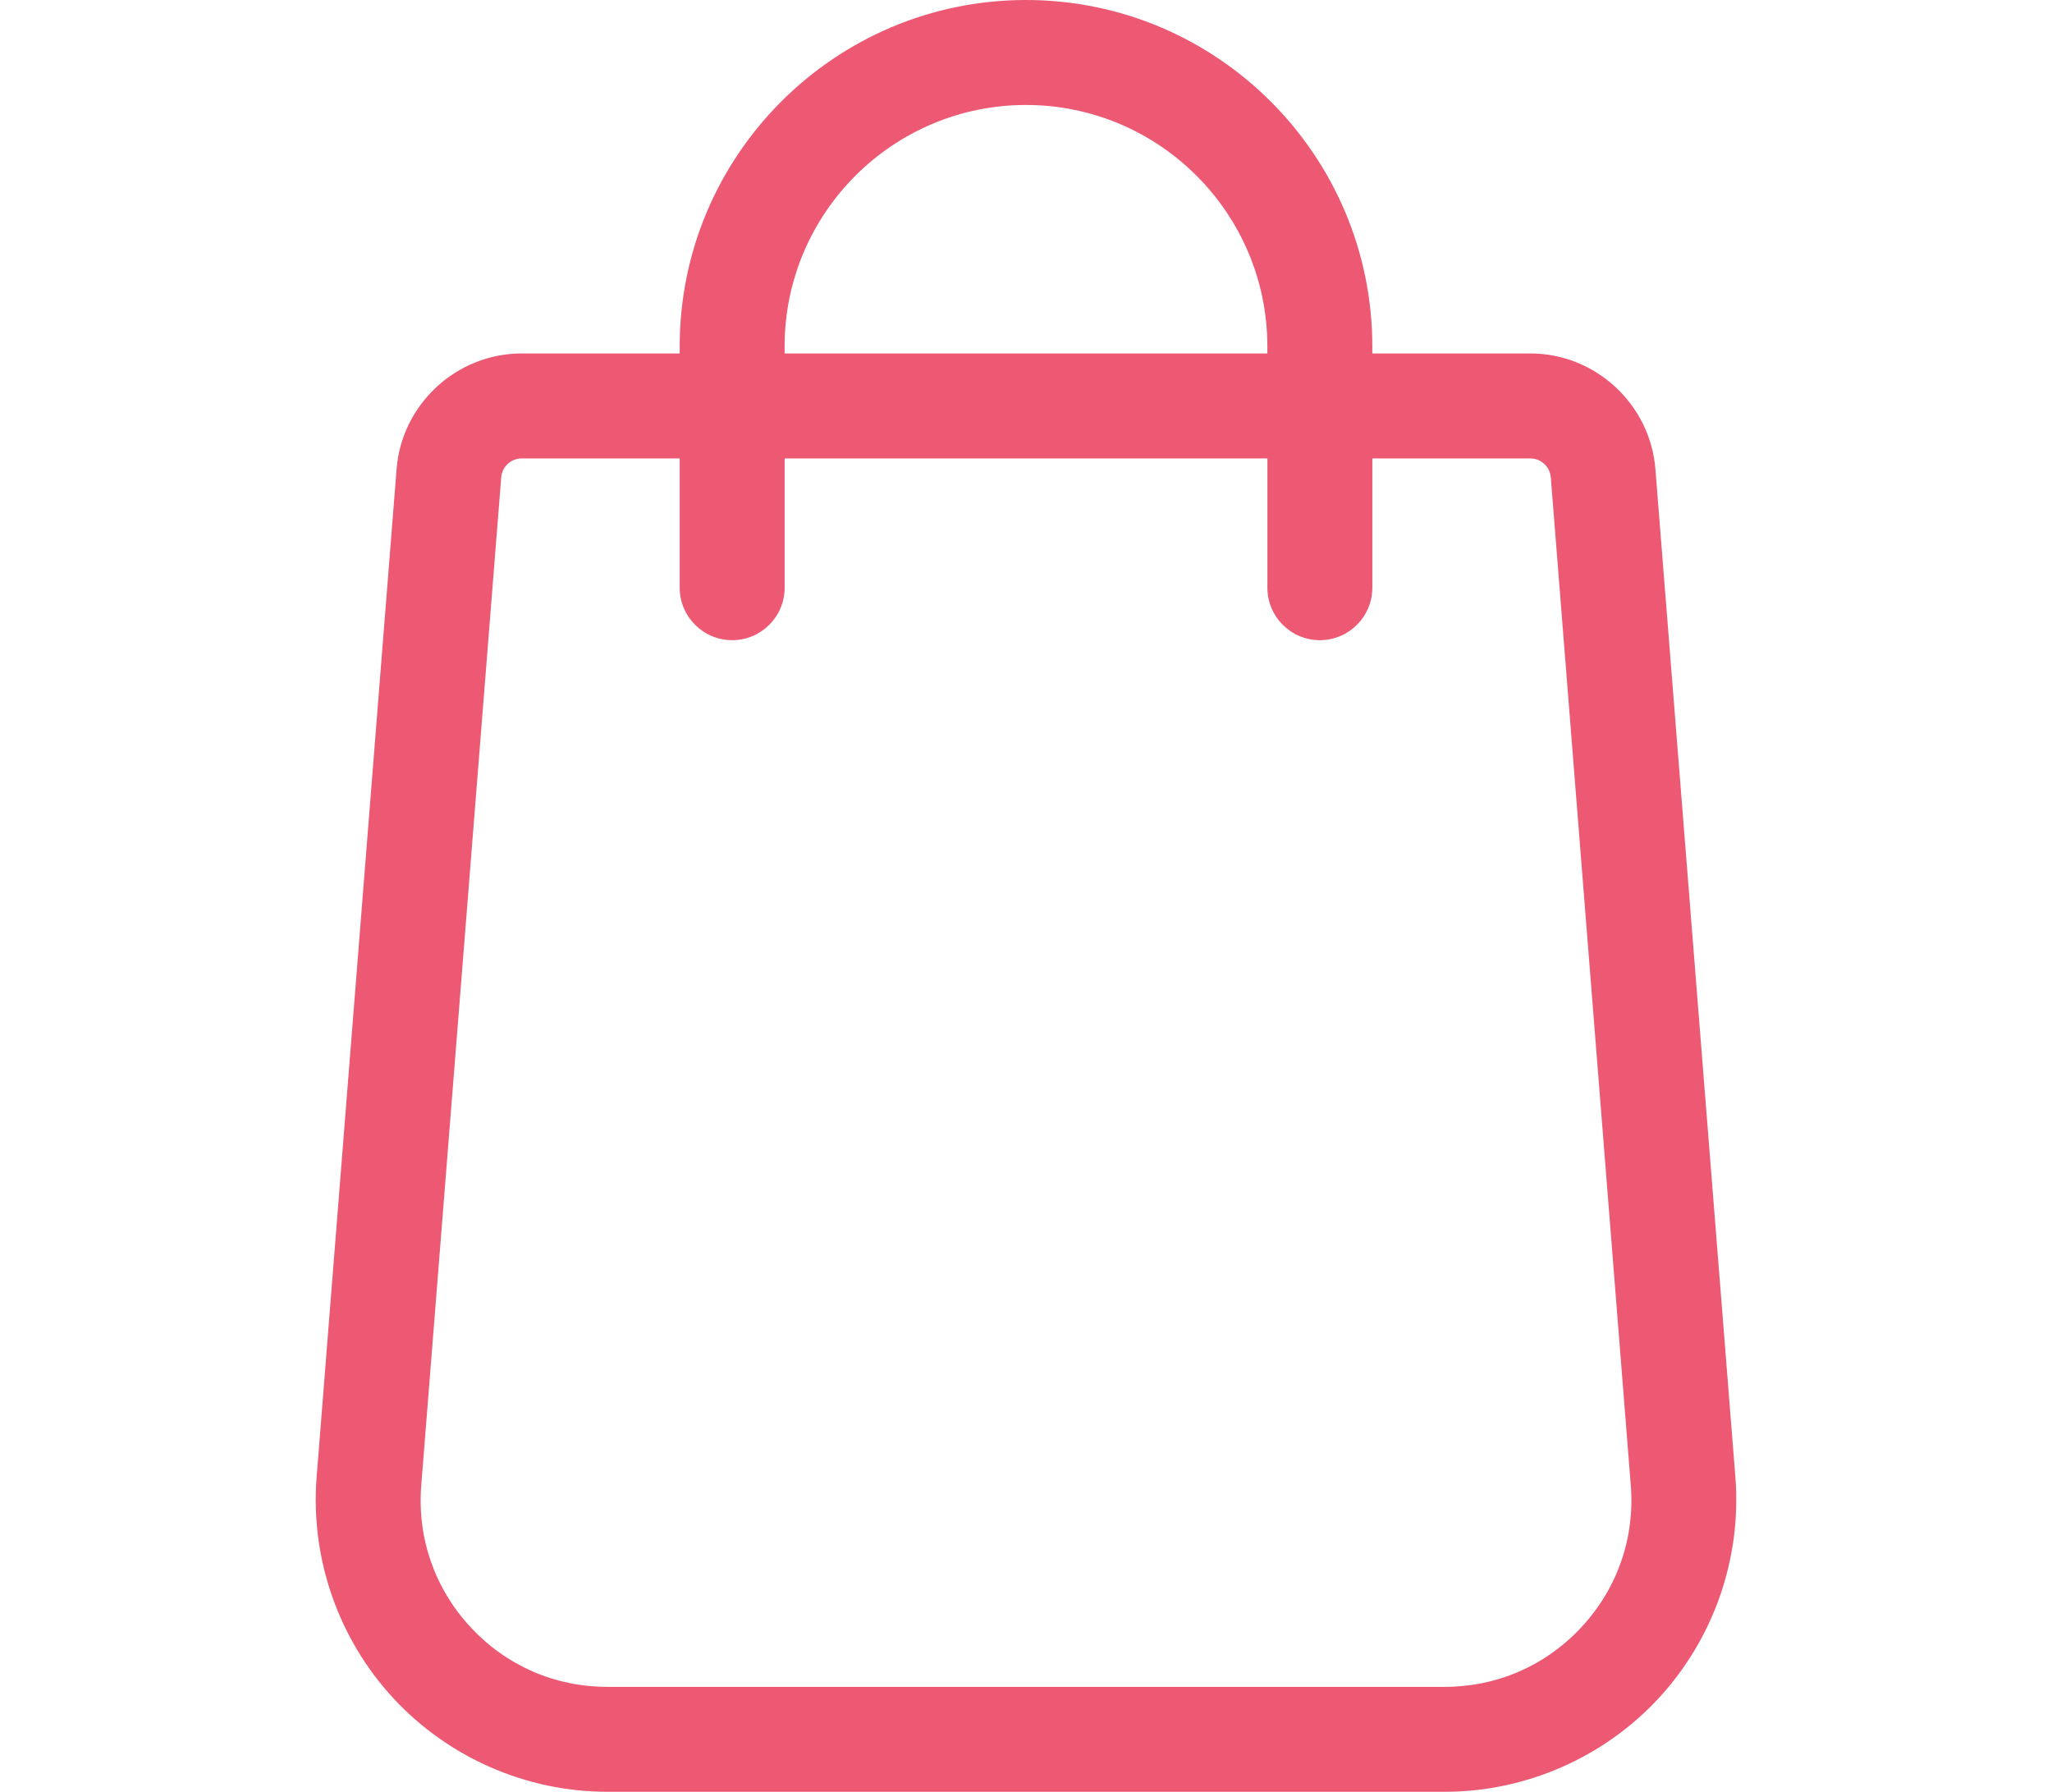<?xml version="1.0" encoding="utf-8"?>
<!-- Generator: Adobe Illustrator 16.0.0, SVG Export Plug-In . SVG Version: 6.00 Build 0)  -->
<!DOCTYPE svg PUBLIC "-//W3C//DTD SVG 1.1//EN" "http://www.w3.org/Graphics/SVG/1.1/DTD/svg11.dtd">
<svg version="1.1" id="Layer_1" xmlns="http://www.w3.org/2000/svg" xmlns:xlink="http://www.w3.org/1999/xlink" x="0px" y="0px"
	 width="57.754px" height="50.425px" viewBox="0 0 57.754 50.425" enable-background="new 0 0 57.754 50.425" xml:space="preserve">
<g>
	<g>
		<g>
			<path fill="#ED5873" d="M48.844,41.583l-2.252-28.376c-0.141-1.828-1.687-3.26-3.52-3.26h-4.448v-0.2
				C38.624,4.373,34.252,0,28.877,0c-5.375,0-9.747,4.373-9.747,9.747v0.2h-4.448c-1.834,0-3.38,1.432-3.52,3.256L8.91,41.587
				c-0.174,2.272,0.614,4.535,2.163,6.207s3.744,2.631,6.023,2.631h23.561c2.279,0,4.476-0.959,6.024-2.631
				S49.019,43.86,48.844,41.583z M22.083,9.747c0-3.746,3.047-6.793,6.793-6.793s6.794,3.048,6.794,6.793v0.2H22.083V9.747z
				 M44.514,45.788c-1.006,1.086-2.375,1.684-3.856,1.684H17.096c-1.481,0-2.85-0.598-3.856-1.684
				c-1.006-1.087-1.498-2.498-1.385-3.971l2.252-28.384c0.023-0.298,0.275-0.532,0.575-0.532h4.448v3.638
				c0,0.815,0.661,1.477,1.477,1.477s1.477-0.661,1.477-1.477v-3.638h13.587v3.638c0,0.815,0.66,1.477,1.477,1.477
				c0.815,0,1.477-0.661,1.477-1.477v-3.638h4.448c0.299,0,0.552,0.234,0.575,0.536l2.252,28.375
				C46.013,43.29,45.521,44.701,44.514,45.788z"/>
		</g>
	</g>
</g>
</svg>
